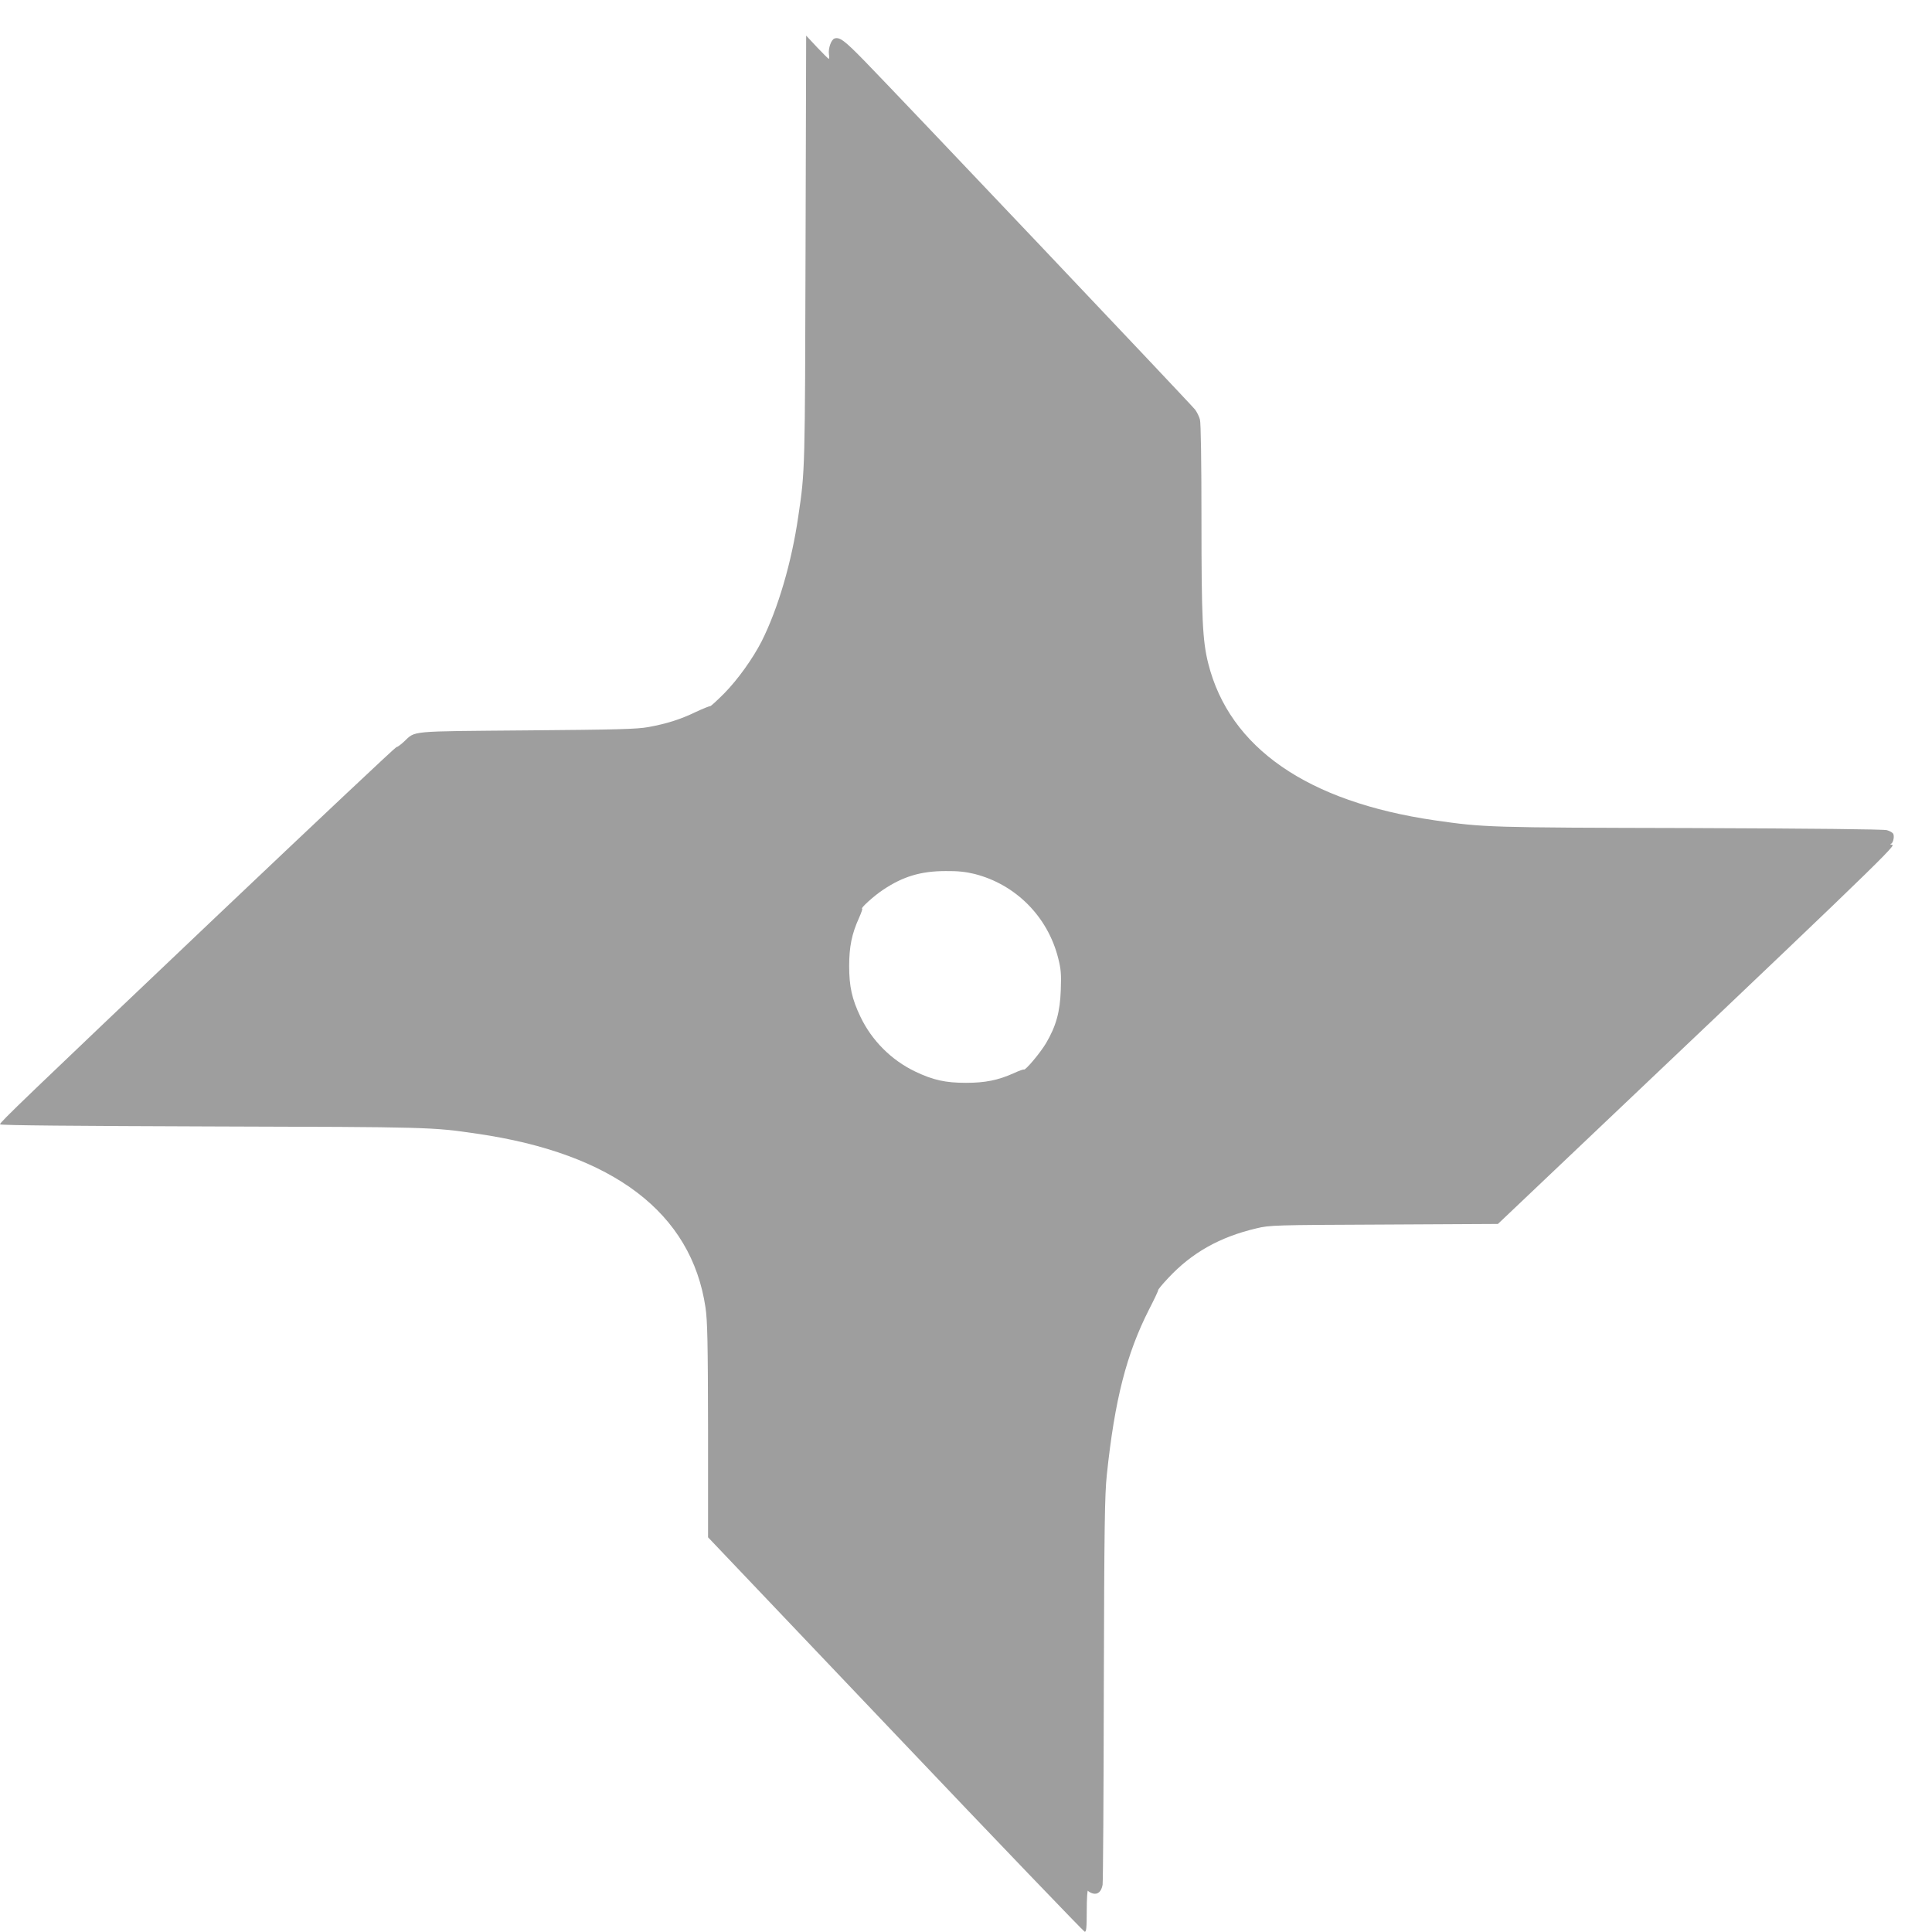 <?xml version="1.0" standalone="no"?>
<!DOCTYPE svg PUBLIC "-//W3C//DTD SVG 20010904//EN"
 "http://www.w3.org/TR/2001/REC-SVG-20010904/DTD/svg10.dtd">
<svg version="1.0" xmlns="http://www.w3.org/2000/svg"
 width="1280pt" height="1280pt" viewBox="0 0 1280 1280"
 preserveAspectRatio="xMidYMid meet">
<g transform="translate(0,1280) scale(0.1,-0.1)"
fill="#9e9e9e" stroke="none">
<path d="M5337 11154 c-4 -1474 -3 -1472 -48 -1774 -44 -305 -134 -612 -243
-829 -59 -115 -157 -252 -247 -344 -48 -48 -90 -87 -95 -86 -5 1 -47 -16 -94
-38 -104 -50 -194 -78 -314 -100 -77 -14 -205 -17 -806 -22 -793 -7 -734 -1
-814 -75 -21 -20 -44 -36 -50 -36 -6 0 -537 -500 -1181 -1111 -1294 -1229
-1445 -1374 -1445 -1388 0 -7 511 -11 1398 -14 1461 -4 1460 -4 1762 -48 904
-131 1421 -525 1514 -1151 13 -88 16 -225 17 -814 l0 -709 1241 -1305 c682
-718 1247 -1306 1254 -1308 11 -3 14 23 14 140 0 79 4 138 8 131 4 -6 19 -14
33 -18 33 -8 56 13 64 58 3 18 7 601 8 1297 3 1078 6 1288 20 1419 52 496 130
801 280 1096 34 66 61 123 60 127 -2 3 29 41 68 82 156 167 341 271 584 328
87 21 116 22 844 25 l755 4 76 72 c2310 2191 2561 2432 2538 2439 -13 3 -18 6
-12 7 15 1 26 44 18 65 -3 9 -22 20 -43 26 -23 6 -490 11 -1306 14 -1338 3
-1362 4 -1689 51 -844 123 -1360 480 -1501 1039 -38 152 -45 295 -45 958 0
378 -4 637 -10 658 -5 20 -20 50 -32 66 -24 32 -1959 2073 -2193 2313 -130
133 -162 157 -196 146 -22 -7 -43 -66 -37 -106 3 -16 2 -29 -1 -29 -3 0 -38
35 -78 77 l-72 77 -4 -1410z m1119 -4144 c273 -69 486 -283 555 -559 18 -70
21 -105 17 -210 -5 -145 -31 -239 -98 -353 -39 -65 -138 -183 -147 -174 -2 2
-32 -8 -66 -24 -105 -47 -190 -64 -317 -64 -136 0 -218 18 -337 75 -157 75
-287 205 -362 362 -57 119 -75 201 -75 337 0 127 17 212 65 318 15 34 25 62
21 62 -15 0 79 86 139 125 131 88 250 124 415 124 79 1 133 -5 190 -19z"/>
</g>
</svg>

